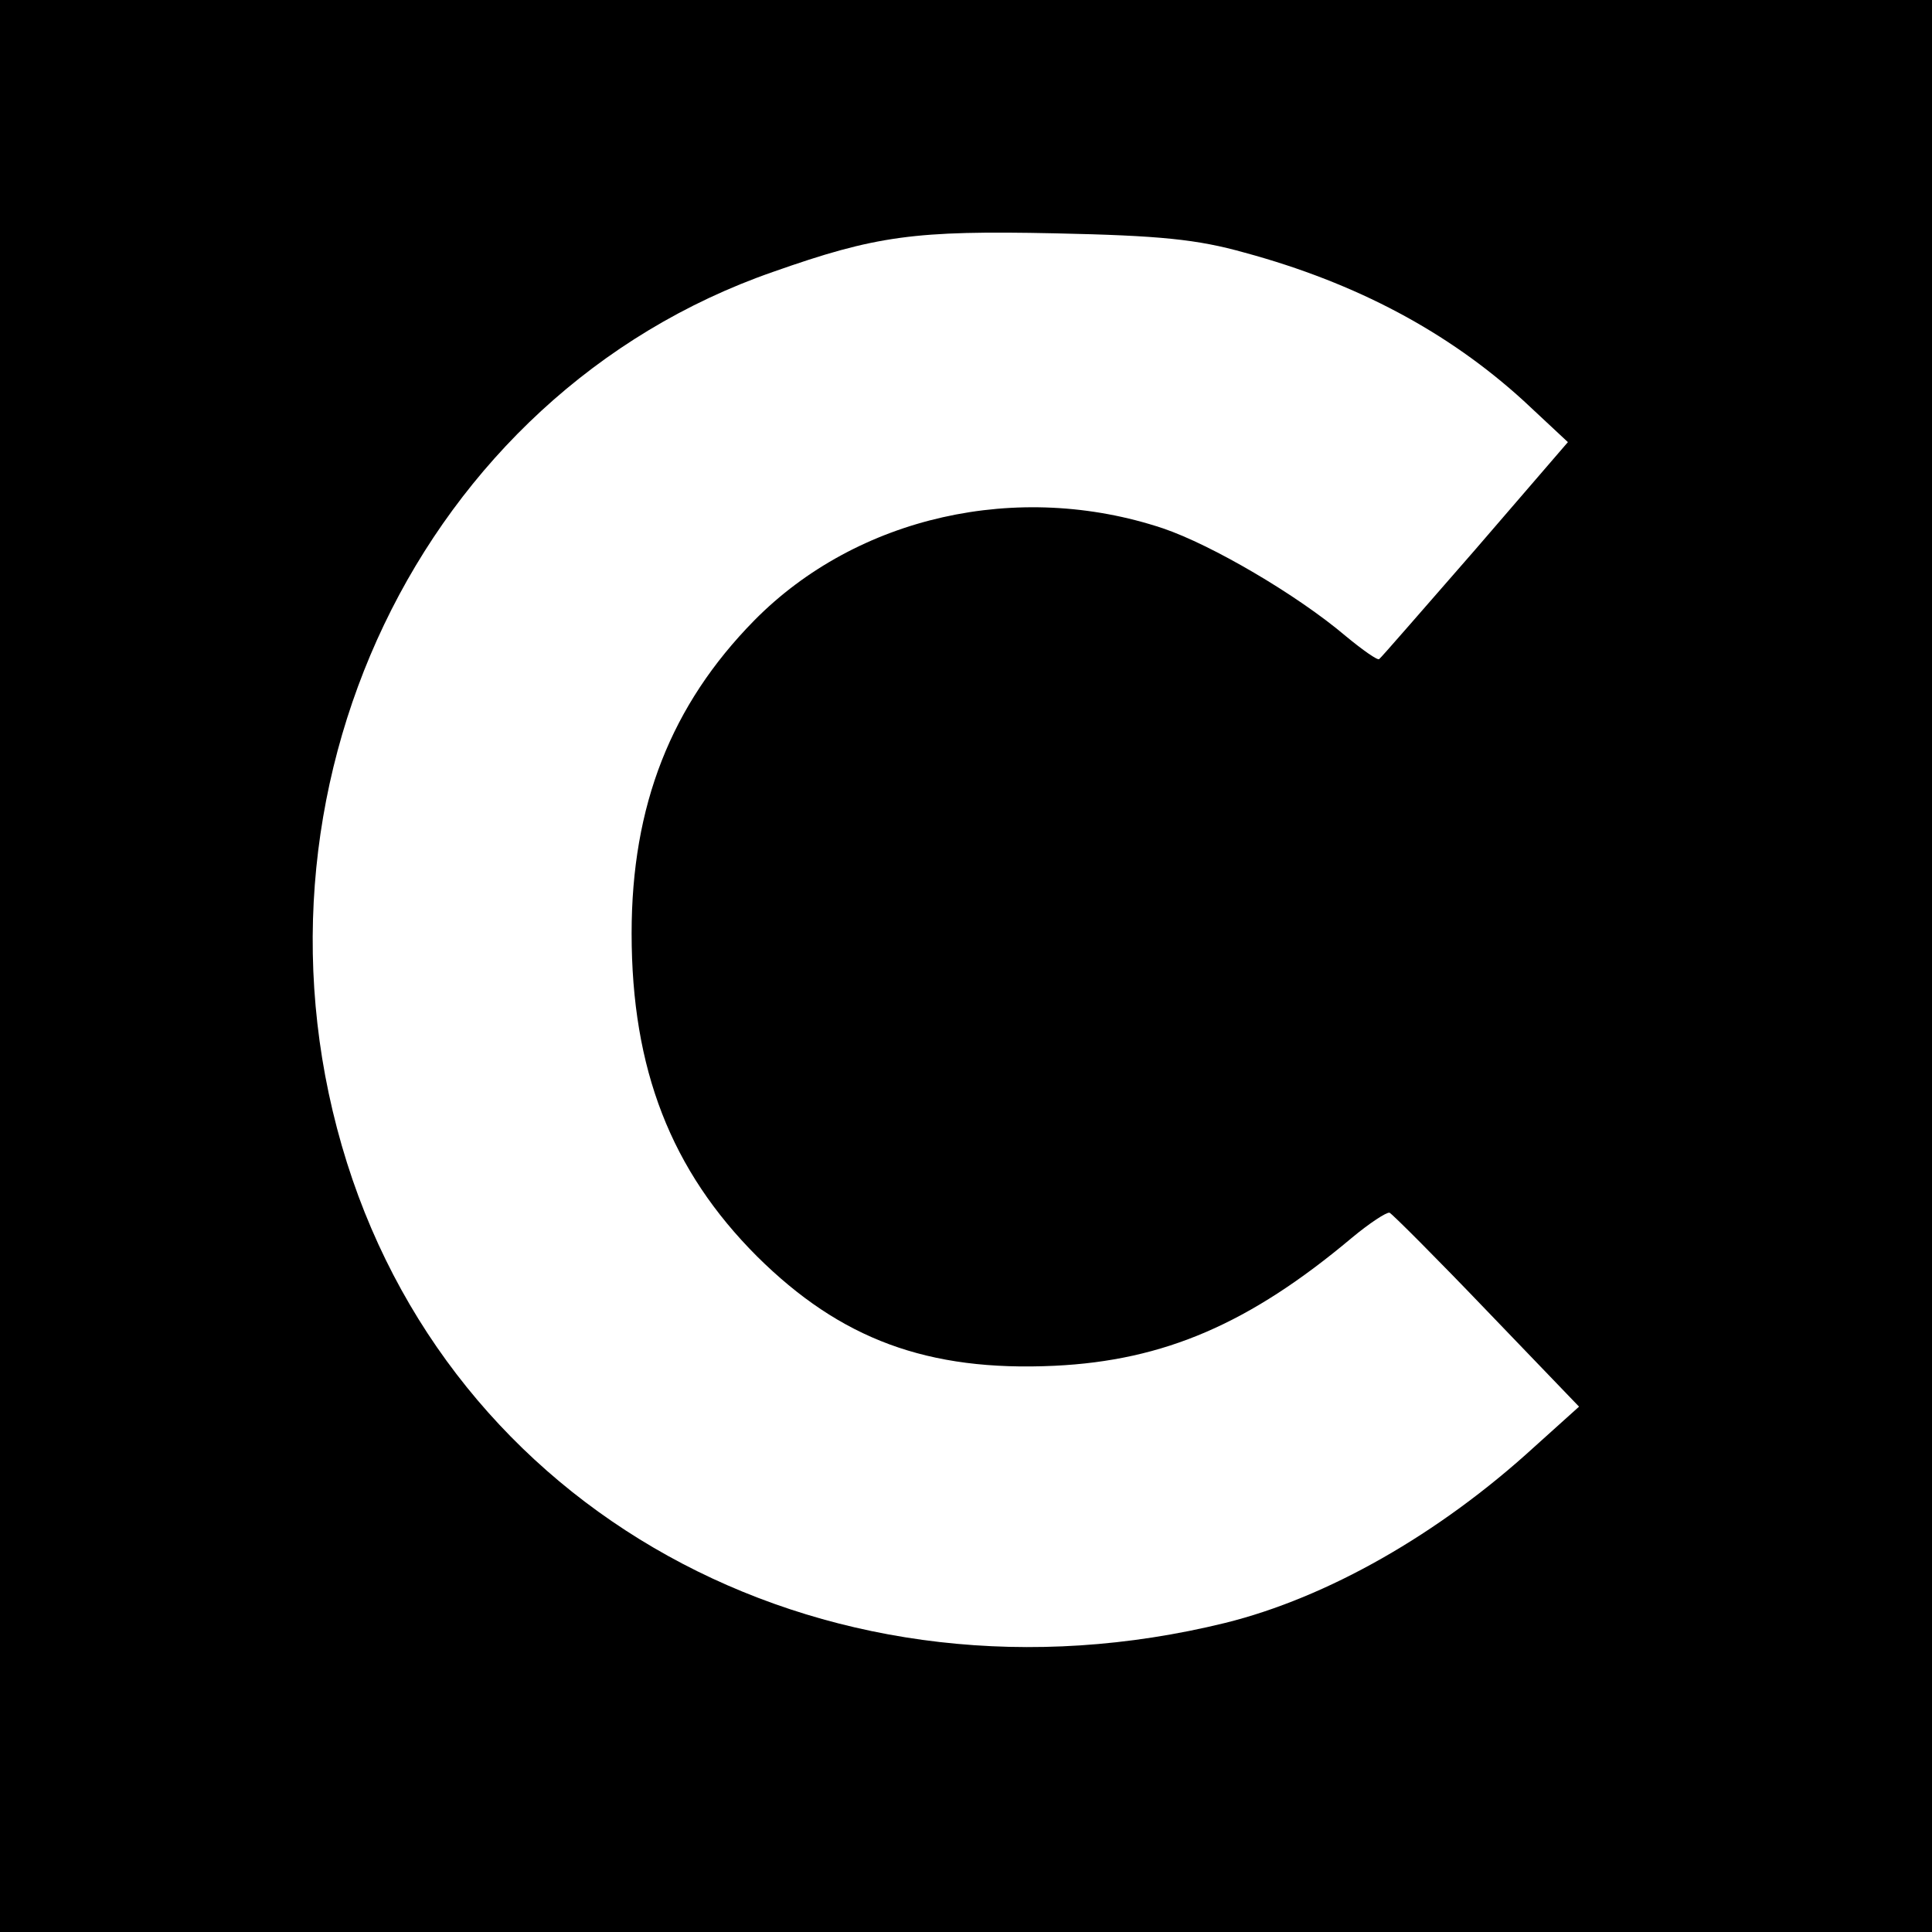 <?xml version="1.0" standalone="no"?>
<!DOCTYPE svg PUBLIC "-//W3C//DTD SVG 20010904//EN"
 "http://www.w3.org/TR/2001/REC-SVG-20010904/DTD/svg10.dtd">
<svg version="1.0" xmlns="http://www.w3.org/2000/svg"
 width="260pt" height="260pt" viewBox="0 0 260 260"
 preserveAspectRatio="xMidYMid meet">
<g transform="translate(0,260) scale(0.1,-0.1)"
fill="#000000" stroke="none">
<path d="M0 1300 l0 -1300 1300 0 1300 0 0 1300 0 1300 -1300 0 -1300 0 0
-1300z m1675 960 c151 -41 274 -107 375 -199 l60 -56 -125 -145 c-69 -79 -127
-146 -129 -147 -2 -2 -22 12 -45 31 -66 56 -181 123 -246 145 -195 65 -412 16
-550 -124 -112 -114 -165 -249 -165 -421 0 -183 53 -319 169 -435 112 -111
229 -155 400 -147 148 7 263 57 400 172 24 20 47 35 51 34 4 -2 63 -61 131
-132 l124 -129 -60 -54 c-129 -118 -279 -203 -416 -237 -525 -129 -1029 135
-1182 619 -157 498 99 1034 573 1199 139 49 191 56 380 52 141 -3 191 -8 255
-26z"/>
</g>
</svg>
